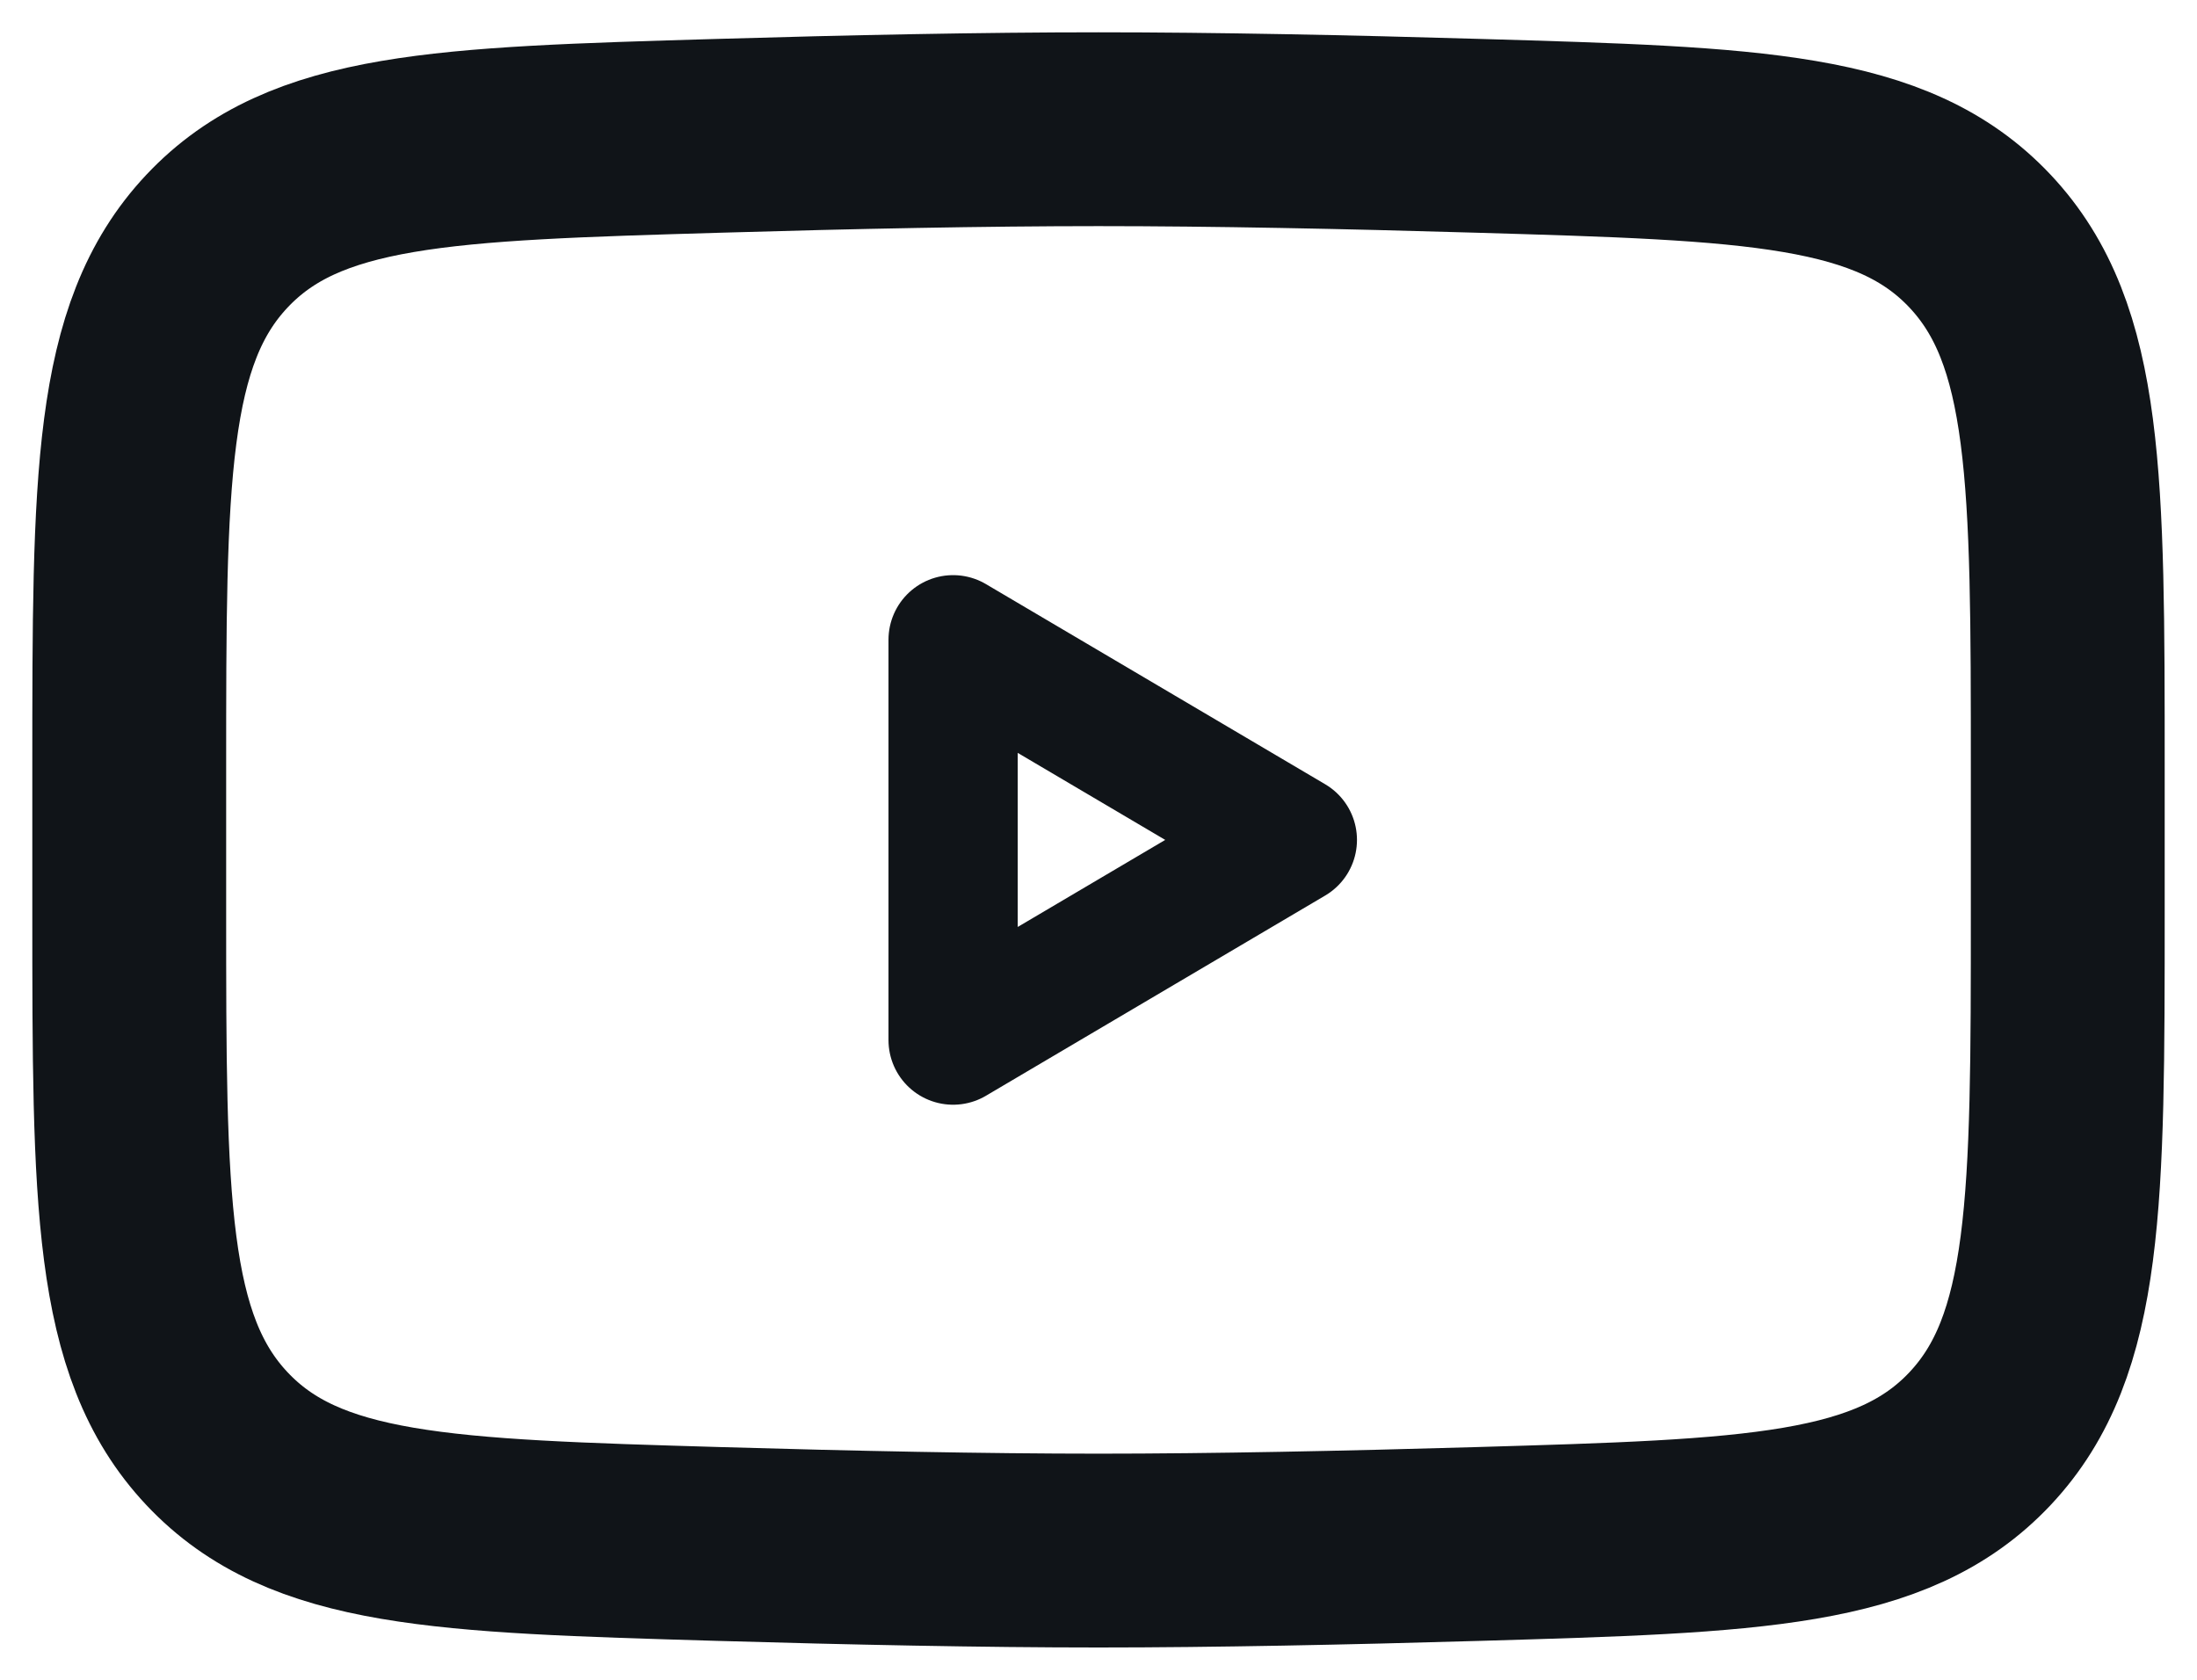 <svg width="34" height="26" viewBox="0 0 34 26" fill="none" xmlns="http://www.w3.org/2000/svg">
<path d="M20 13L14.75 16.099V9.902L20 13Z" stroke="#101418" stroke-width="2" stroke-linecap="round" stroke-linejoin="round"/>
<path d="M2 14.096V11.904C2 7.418 2 5.175 3.358 3.732C4.716 2.289 6.855 2.227 11.132 2.102C13.158 2.042 15.228 2 17 2C18.772 2 20.842 2.042 22.869 2.102C27.145 2.227 29.284 2.289 30.642 3.732C32 5.175 32 7.418 32 11.904V14.096C32 18.582 32 20.825 30.642 22.268C29.284 23.711 27.145 23.773 22.869 23.898C20.842 23.957 18.772 24 17 24C15.228 24 13.158 23.957 11.131 23.898C6.855 23.773 4.716 23.711 3.358 22.268C2 20.825 2 18.582 2 14.096Z" stroke="#101418" stroke-width="3"/>
</svg>
